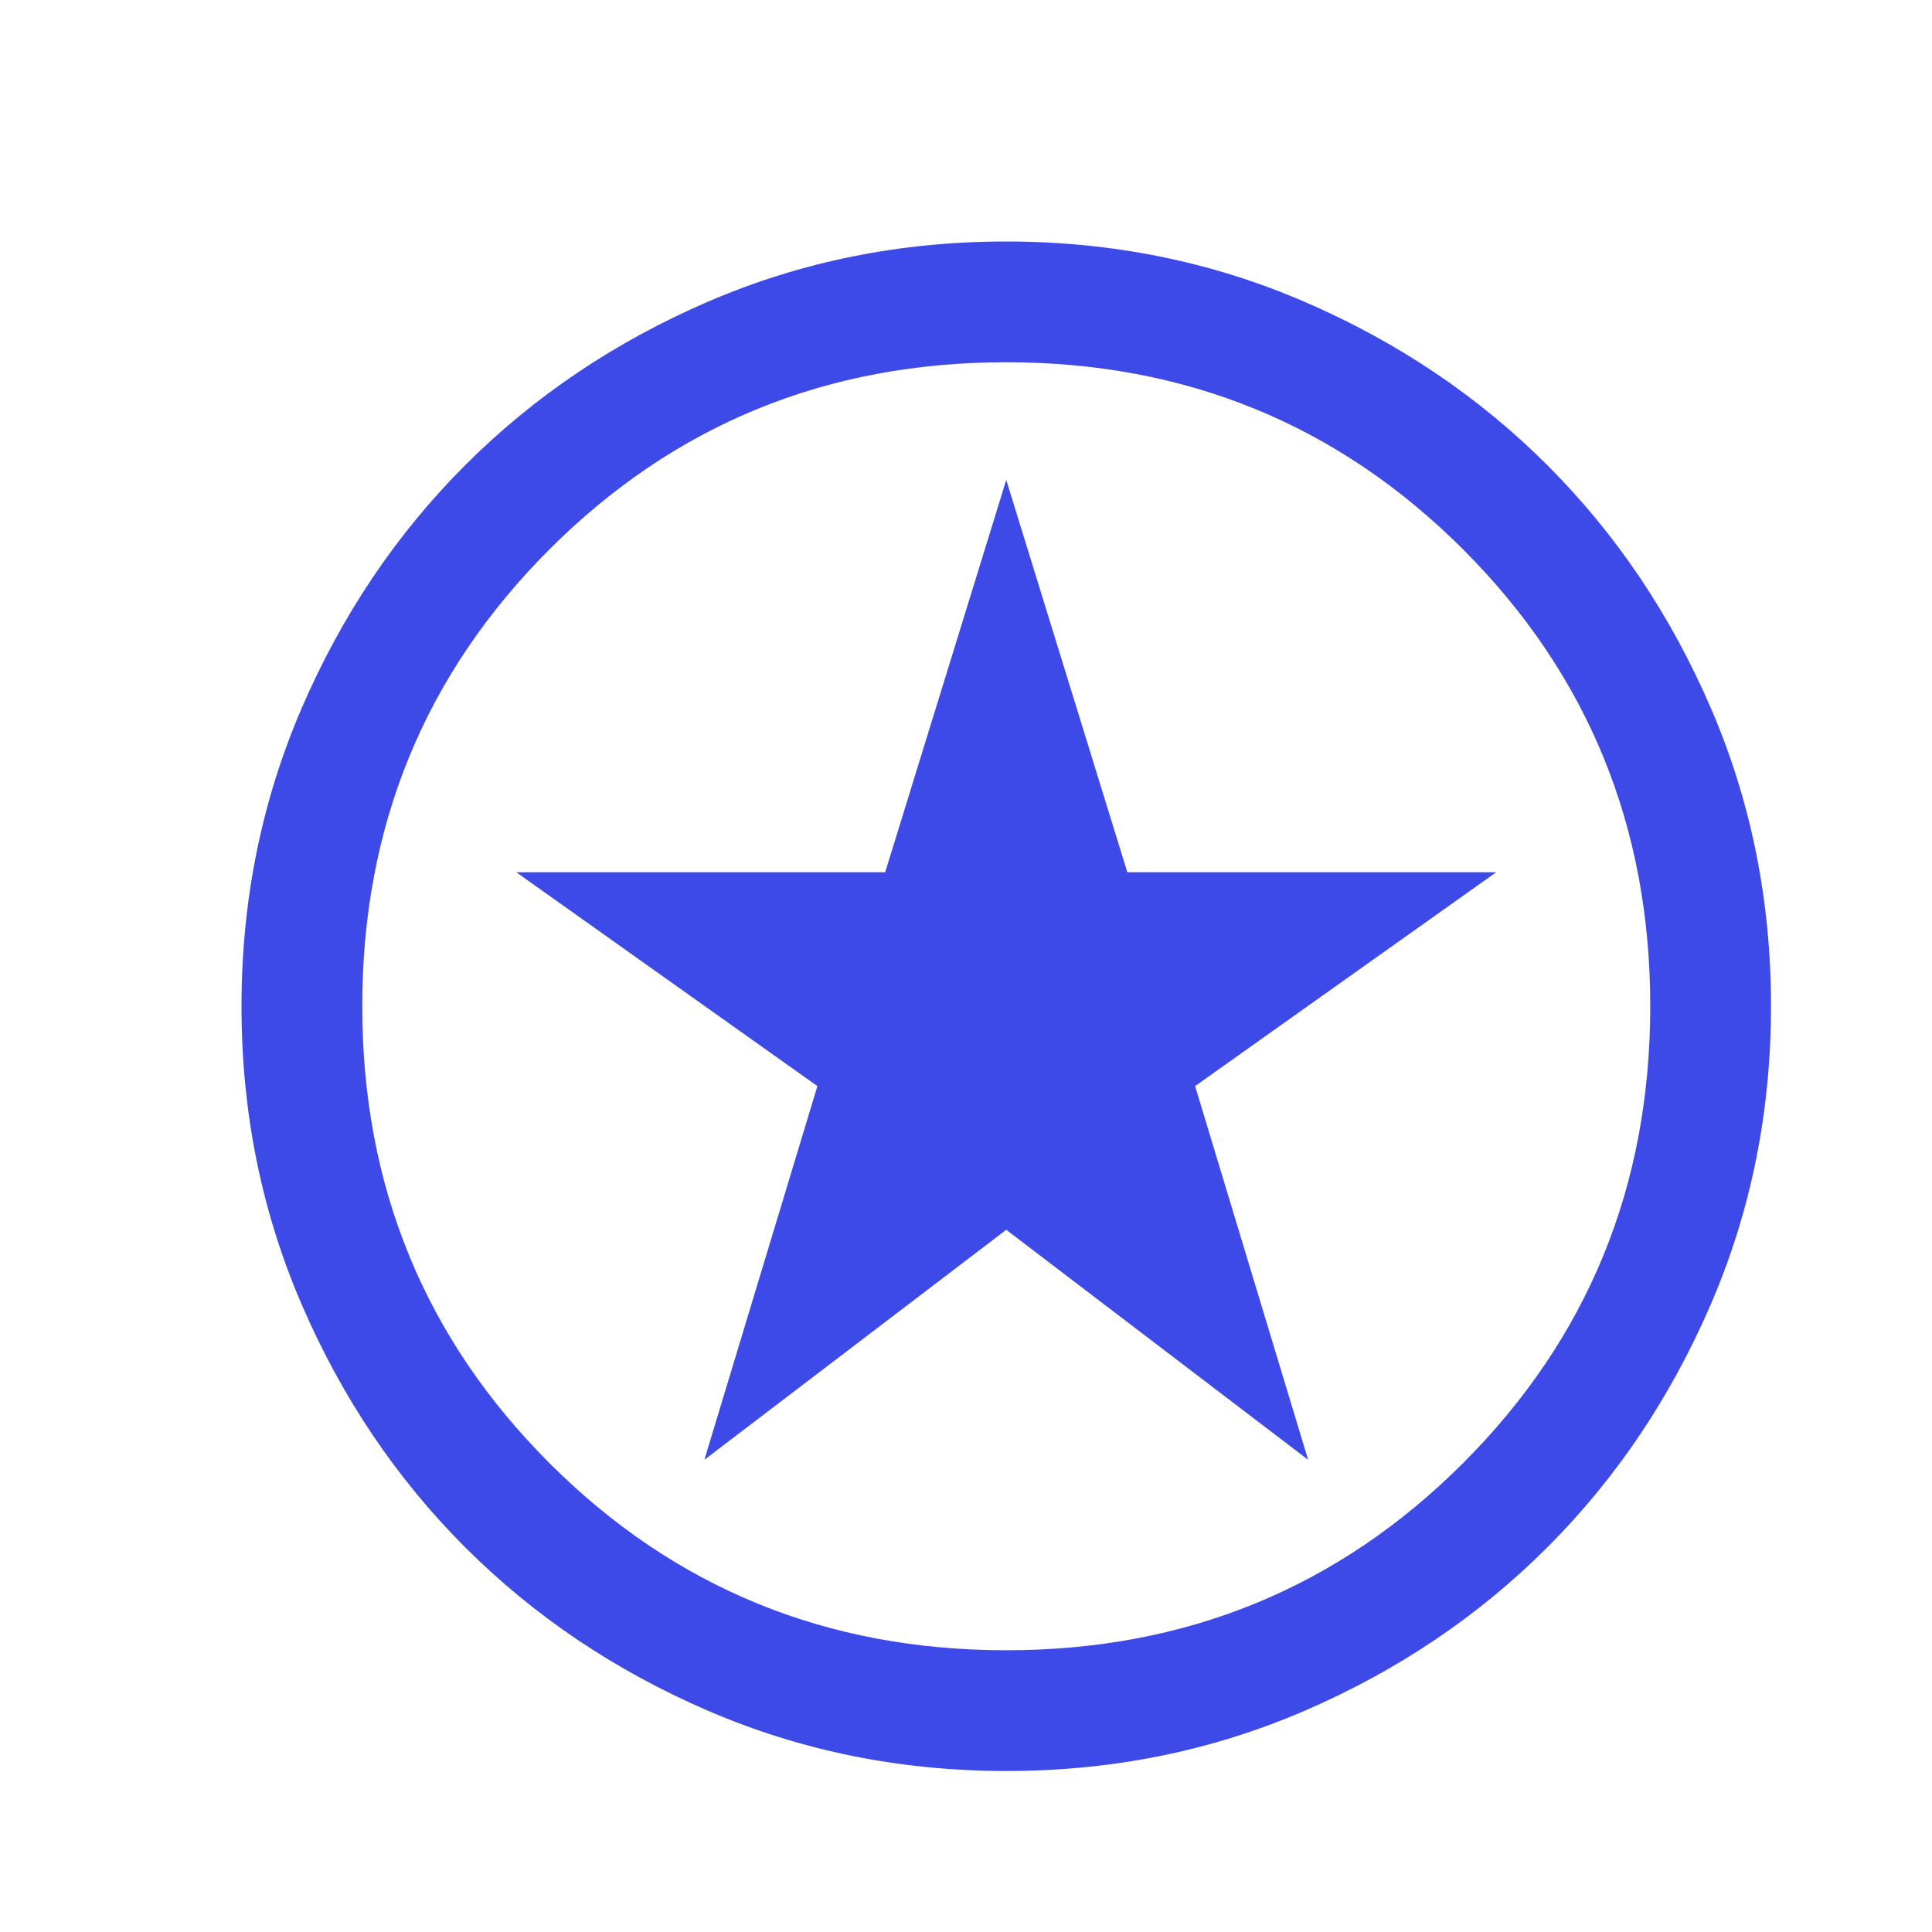 <svg width="24" height="24" viewBox="0 0 24 24" fill="none" xmlns="http://www.w3.org/2000/svg">
<path d="M8.75 18.134L12.5 15.277L16.25 18.134L14.846 13.492L18.587 10.835H14.004L12.5 5.962L10.996 10.835H6.413L10.154 13.492L8.75 18.134ZM12.502 22C11.188 22 9.953 21.751 8.796 21.252C7.64 20.753 6.635 20.077 5.779 19.222C4.924 18.367 4.247 17.362 3.748 16.206C3.249 15.05 3 13.816 3 12.502C3 11.188 3.249 9.953 3.748 8.796C4.247 7.64 4.923 6.635 5.778 5.779C6.633 4.924 7.638 4.247 8.794 3.748C9.95 3.249 11.184 3 12.498 3C13.812 3 15.047 3.249 16.203 3.748C17.36 4.247 18.365 4.923 19.221 5.778C20.076 6.633 20.753 7.638 21.252 8.794C21.751 9.95 22 11.184 22 12.498C22 13.812 21.751 15.047 21.252 16.203C20.753 17.36 20.077 18.365 19.222 19.221C18.367 20.076 17.362 20.753 16.206 21.252C15.05 21.751 13.816 22 12.502 22ZM12.5 20.5C14.733 20.5 16.625 19.725 18.175 18.175C19.725 16.625 20.5 14.733 20.5 12.5C20.5 10.267 19.725 8.375 18.175 6.825C16.625 5.275 14.733 4.5 12.5 4.5C10.267 4.5 8.375 5.275 6.825 6.825C5.275 8.375 4.5 10.267 4.5 12.5C4.5 14.733 5.275 16.625 6.825 18.175C8.375 19.725 10.267 20.5 12.5 20.5Z" fill="#3E4AE7"/>
</svg>
